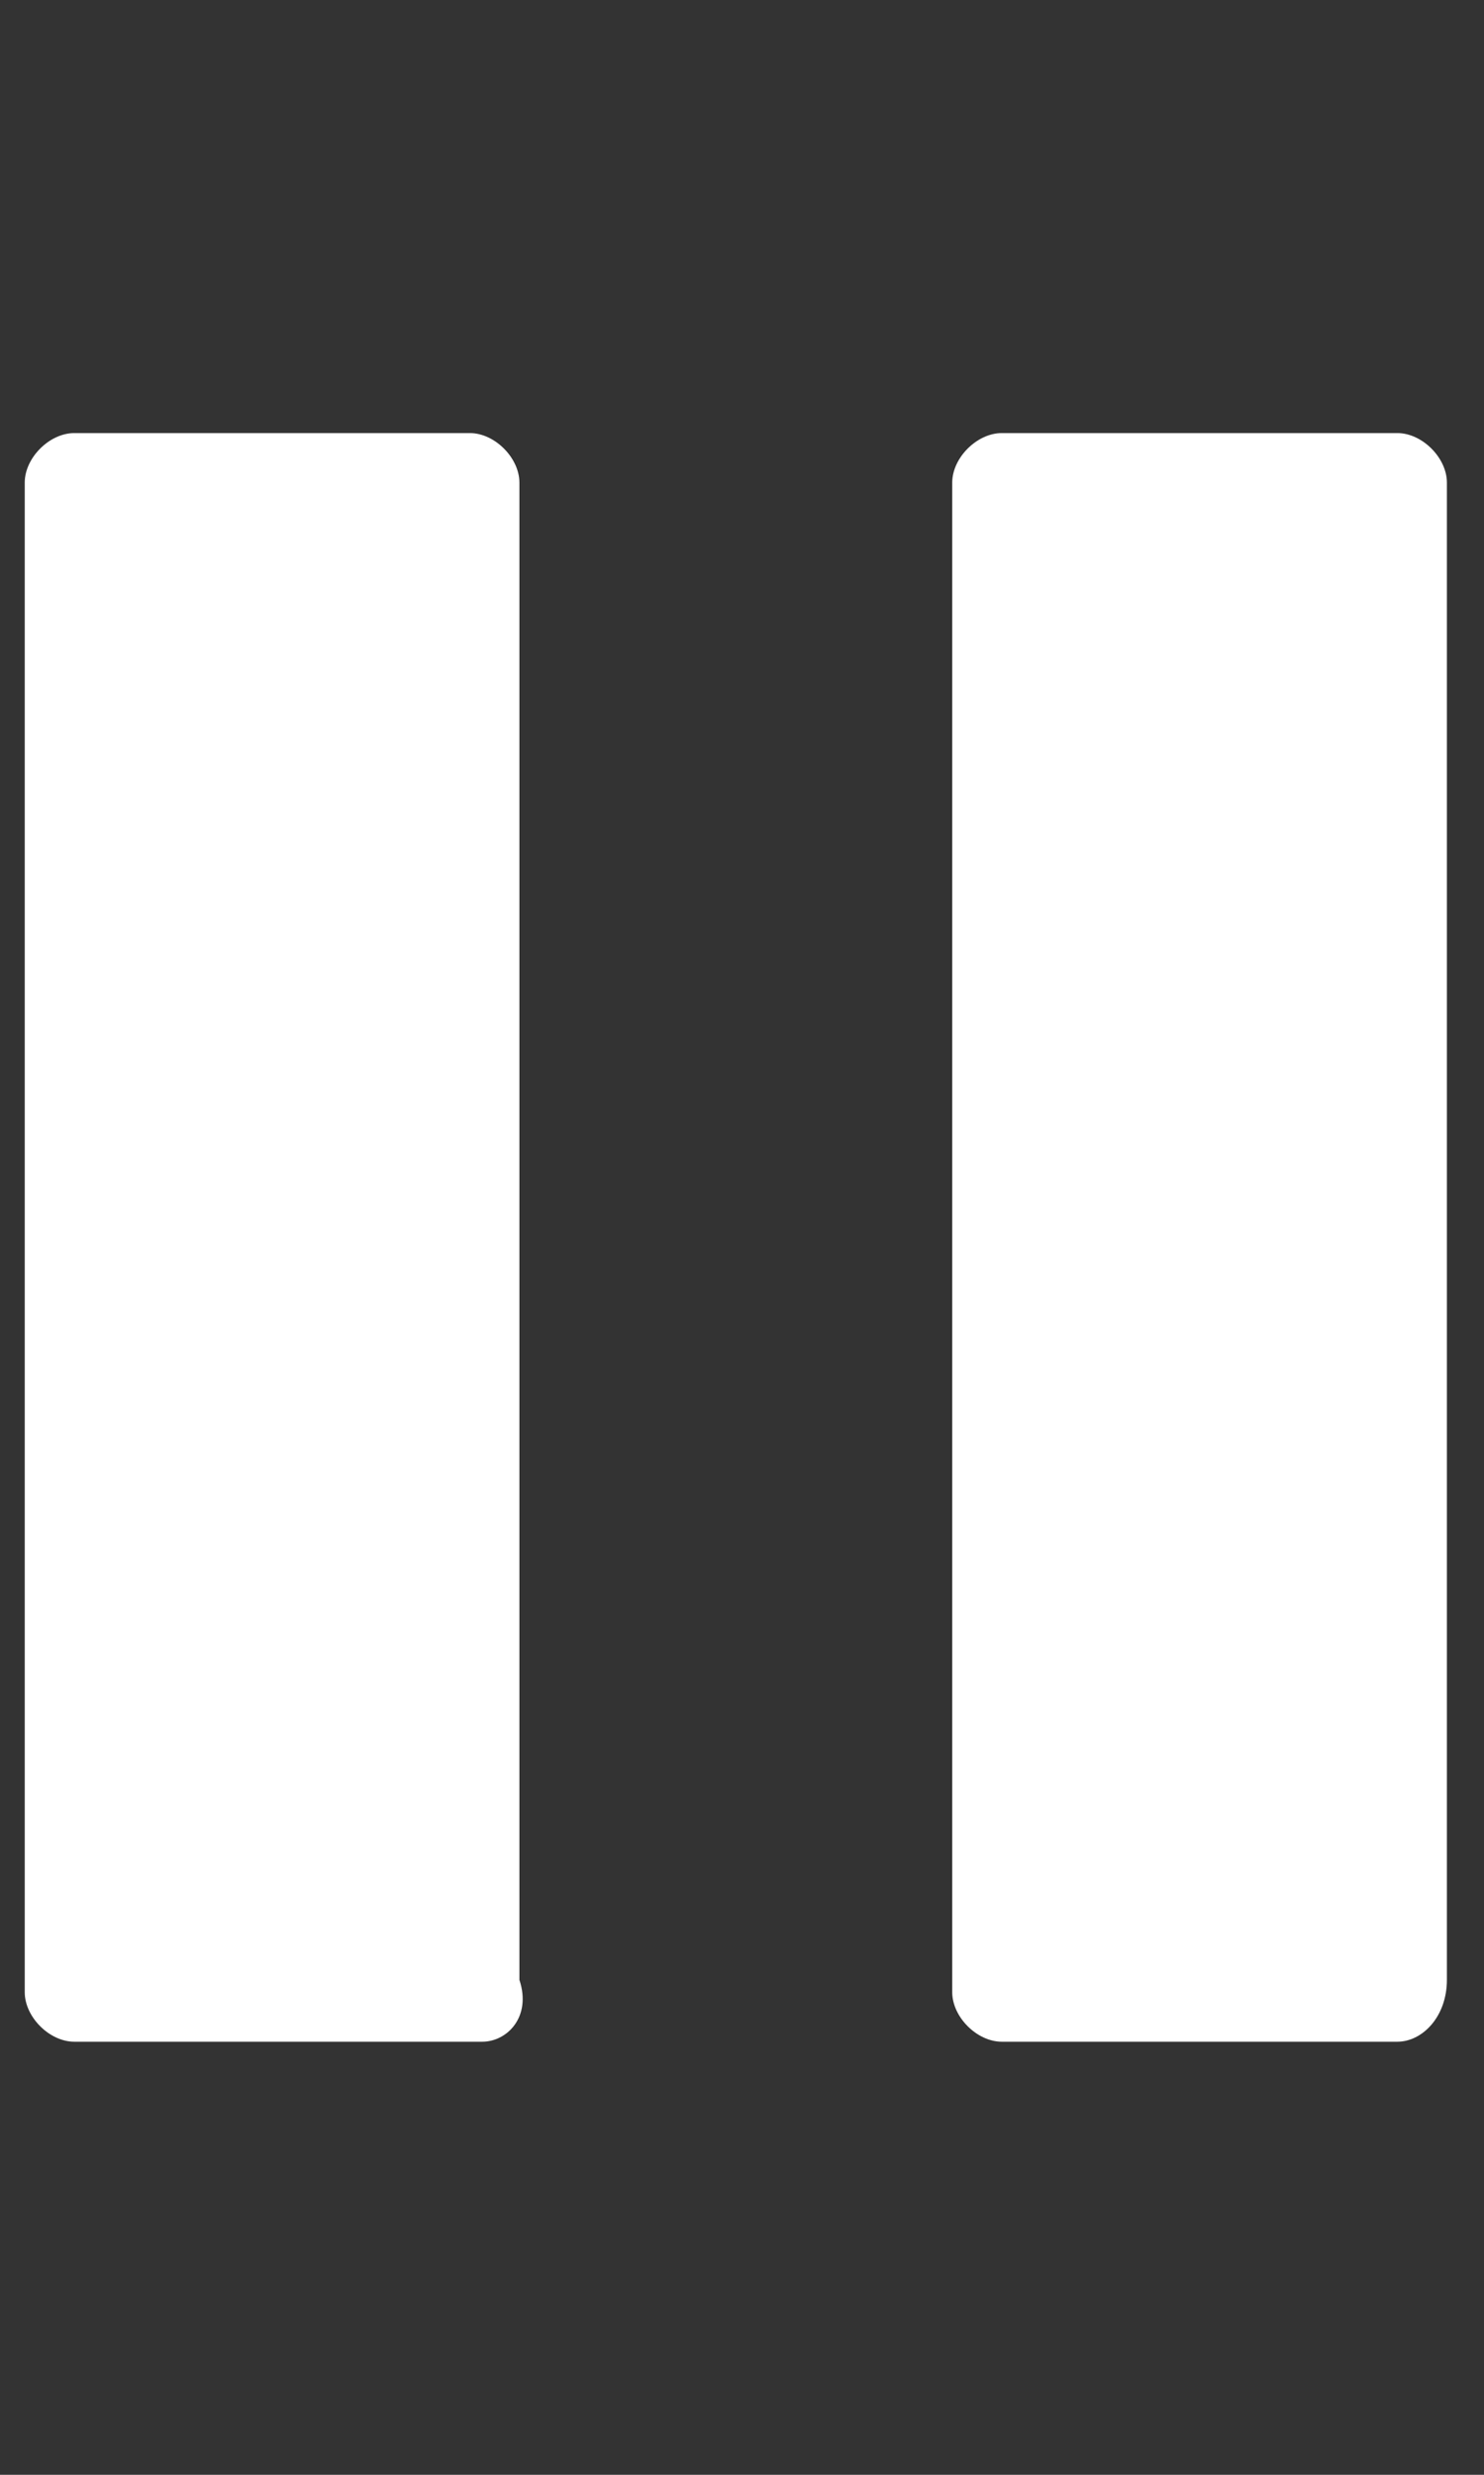 <svg xmlns="http://www.w3.org/2000/svg" viewBox="0 0 12 20"><rect x="0" y="0" width="12" height="20" fill="#333333" stroke="none"/><path d="M3.9 16.5H.6c-.2 0-.4-.2-.4-.4V3.9c0-.2.2-.4.4-.4h3.2c.2 0 .4.2.4.4V16c.1.3-.1.5-.3.5zm7.4 0H8.1c-.2 0-.4-.2-.4-.4V3.9c0-.2.2-.4.4-.4h3.2c.2 0 .4.2.4.4V16c0 .3-.2.5-.4.5z" fill="#fff"/></svg>